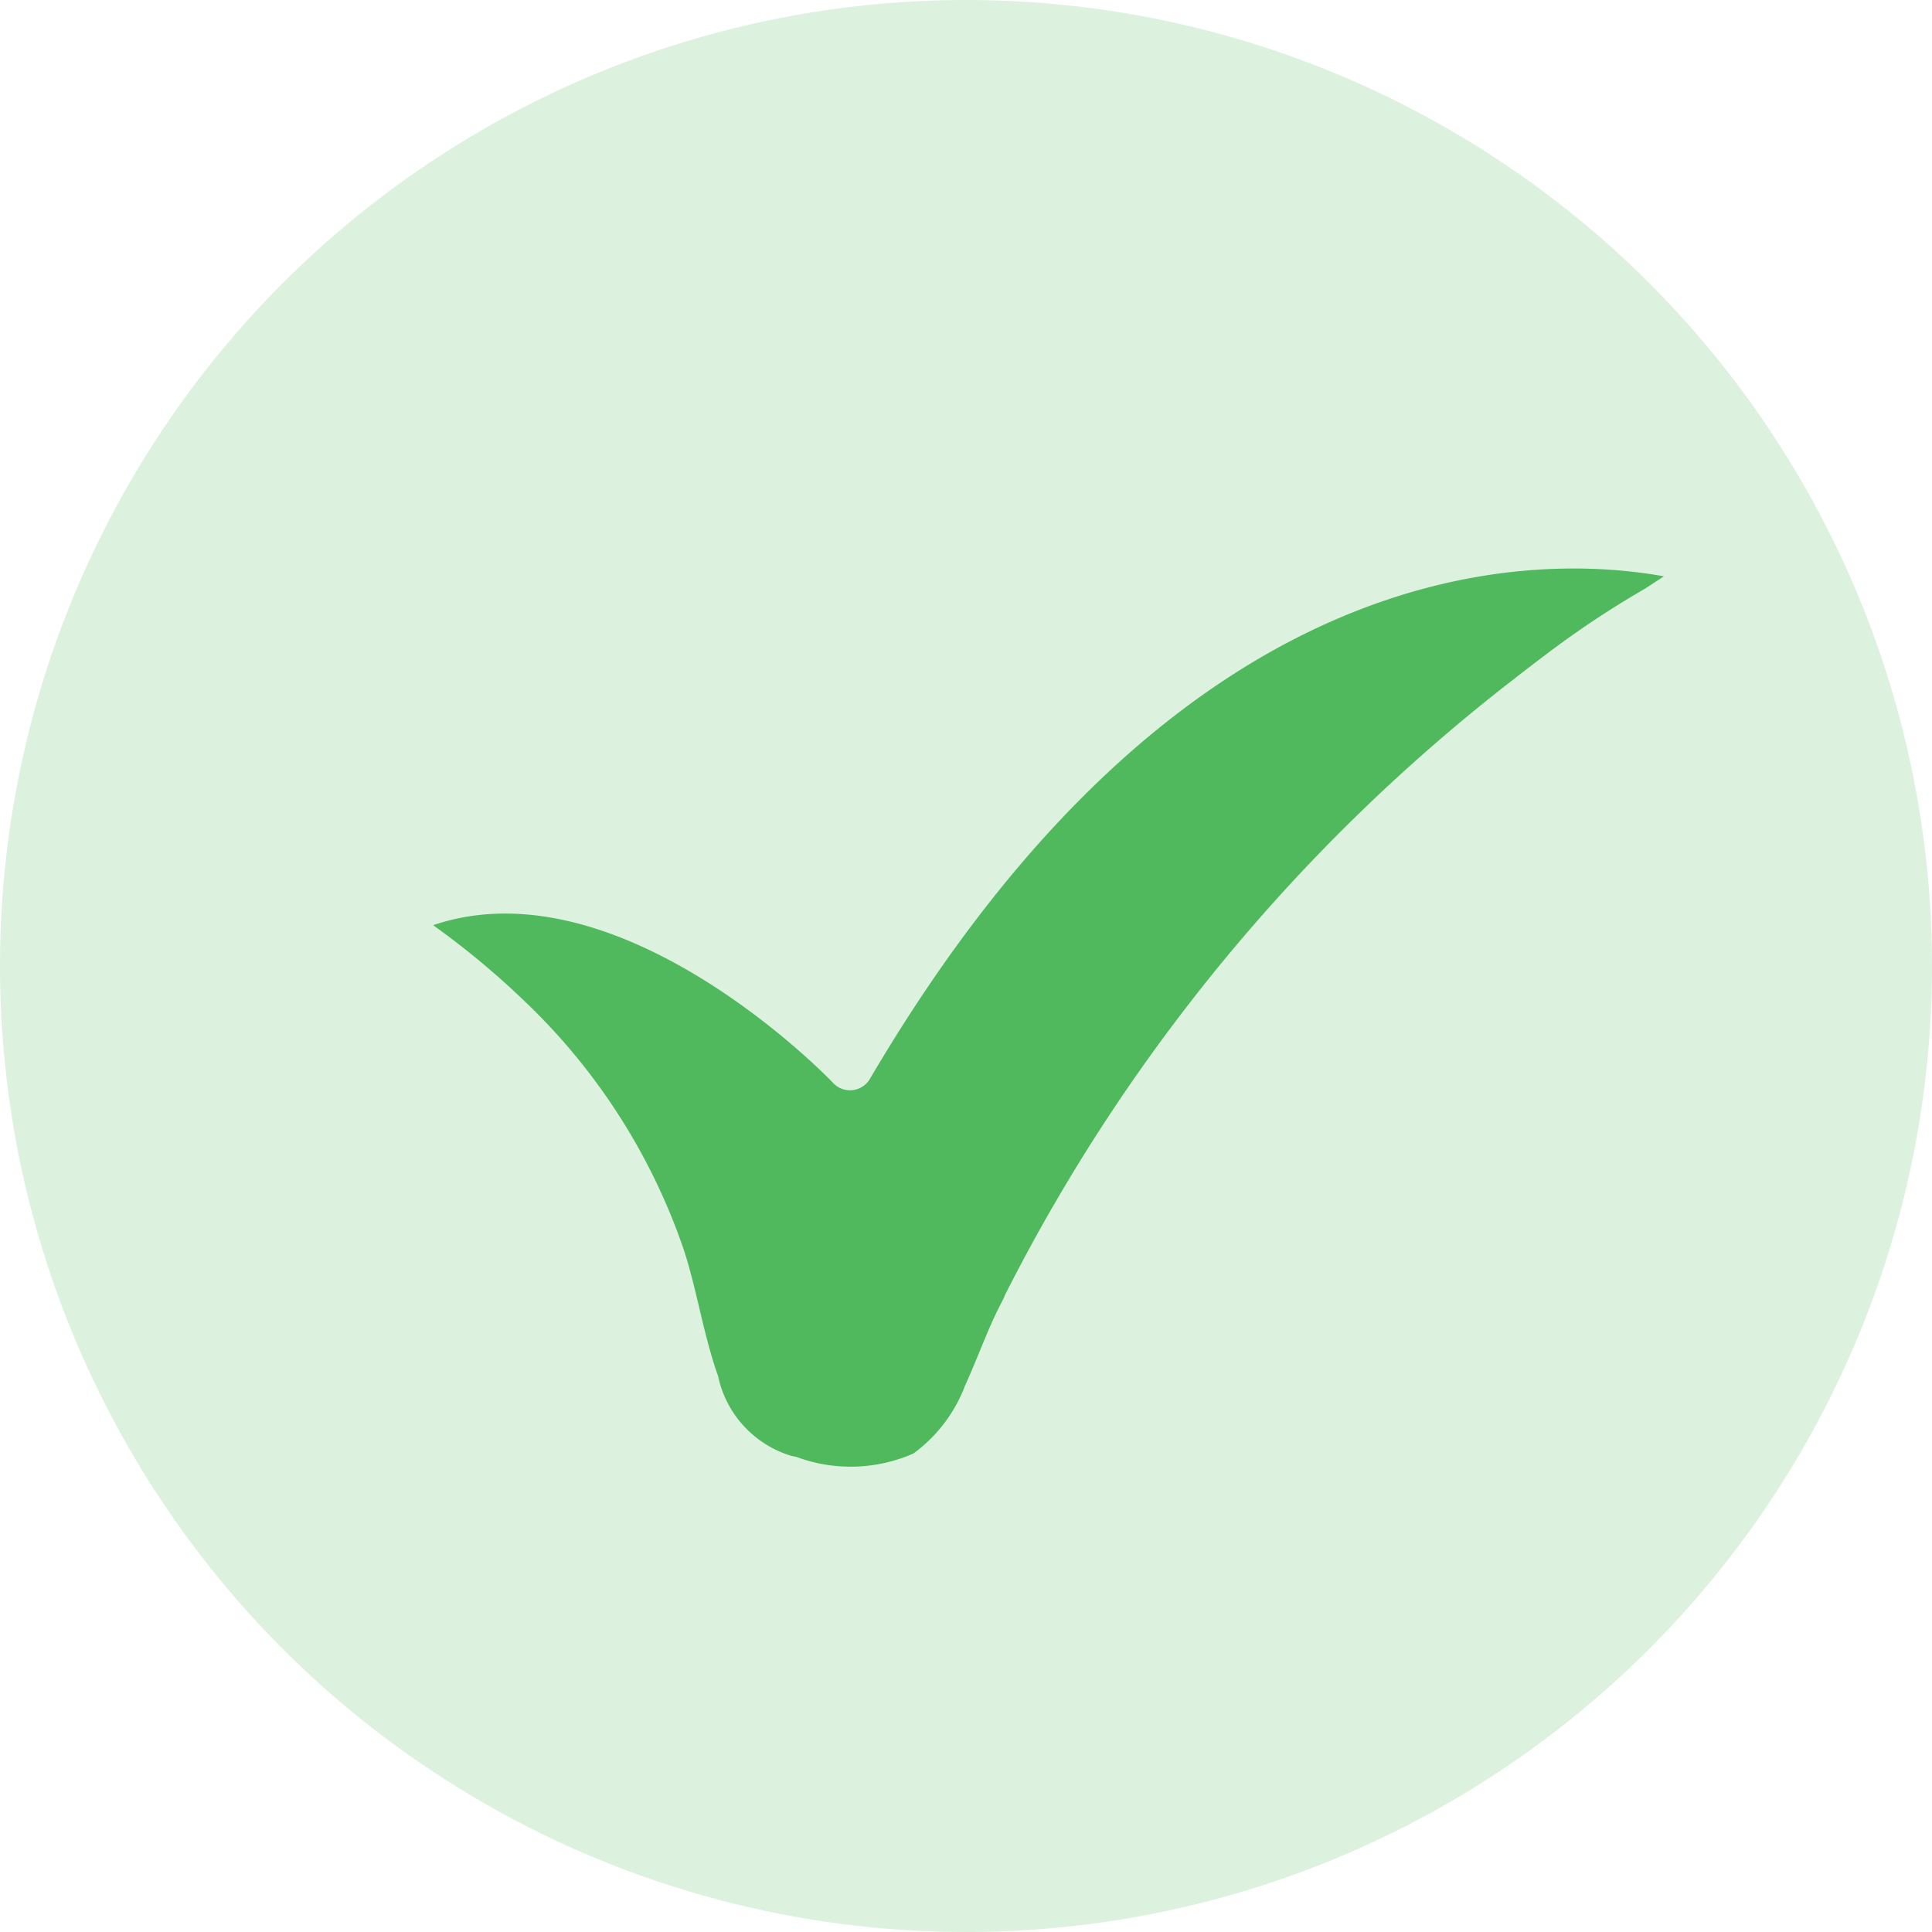 <svg id="Component_37_1" data-name="Component 37 – 1" xmlns="http://www.w3.org/2000/svg" width="20" height="20" viewBox="0 0 20 20">
  <g id="Group_73523" data-name="Group 73523">
    <circle id="Ellipse_18452" data-name="Ellipse 18452" cx="10" cy="10" r="10" fill="#50b95d" opacity="0.2"/>
  </g>
  <g id="tick_3_" data-name="tick (3)" transform="matrix(0.978, 0.208, -0.208, 0.978, 5.771, 3.53)">
    <path id="Path_46082" data-name="Path 46082" d="M1.072,6.746A6.416,6.416,0,0,1,3.224,8.91c.1.168.193.362.29.567s.208.438.326.634a.254.254,0,0,1,.016.026,1.1,1.1,0,0,0,.91.649h.057A1.613,1.613,0,0,0,6,10.5a1.548,1.548,0,0,0,.375-.785V9.711c.027-.12.049-.24.072-.365.026-.143.052-.288.085-.428.016-.067.035-.135.052-.2a.044.044,0,0,1,0-.012,18.779,18.779,0,0,1,3.842-7.357q.172-.205.349-.406a9.918,9.918,0,0,1,.769-.775c.022-.02.055-.055.1-.1L11.711,0C10.288.046,6.752.8,4.753,6.8a.239.239,0,0,1-.362.121C4.363,6.9,1.765,5.135,0,6.183l.022.011A8.443,8.443,0,0,1,1.072,6.746Z" transform="translate(0 0)" fill="#50b95d"/>
  </g>
</svg>
